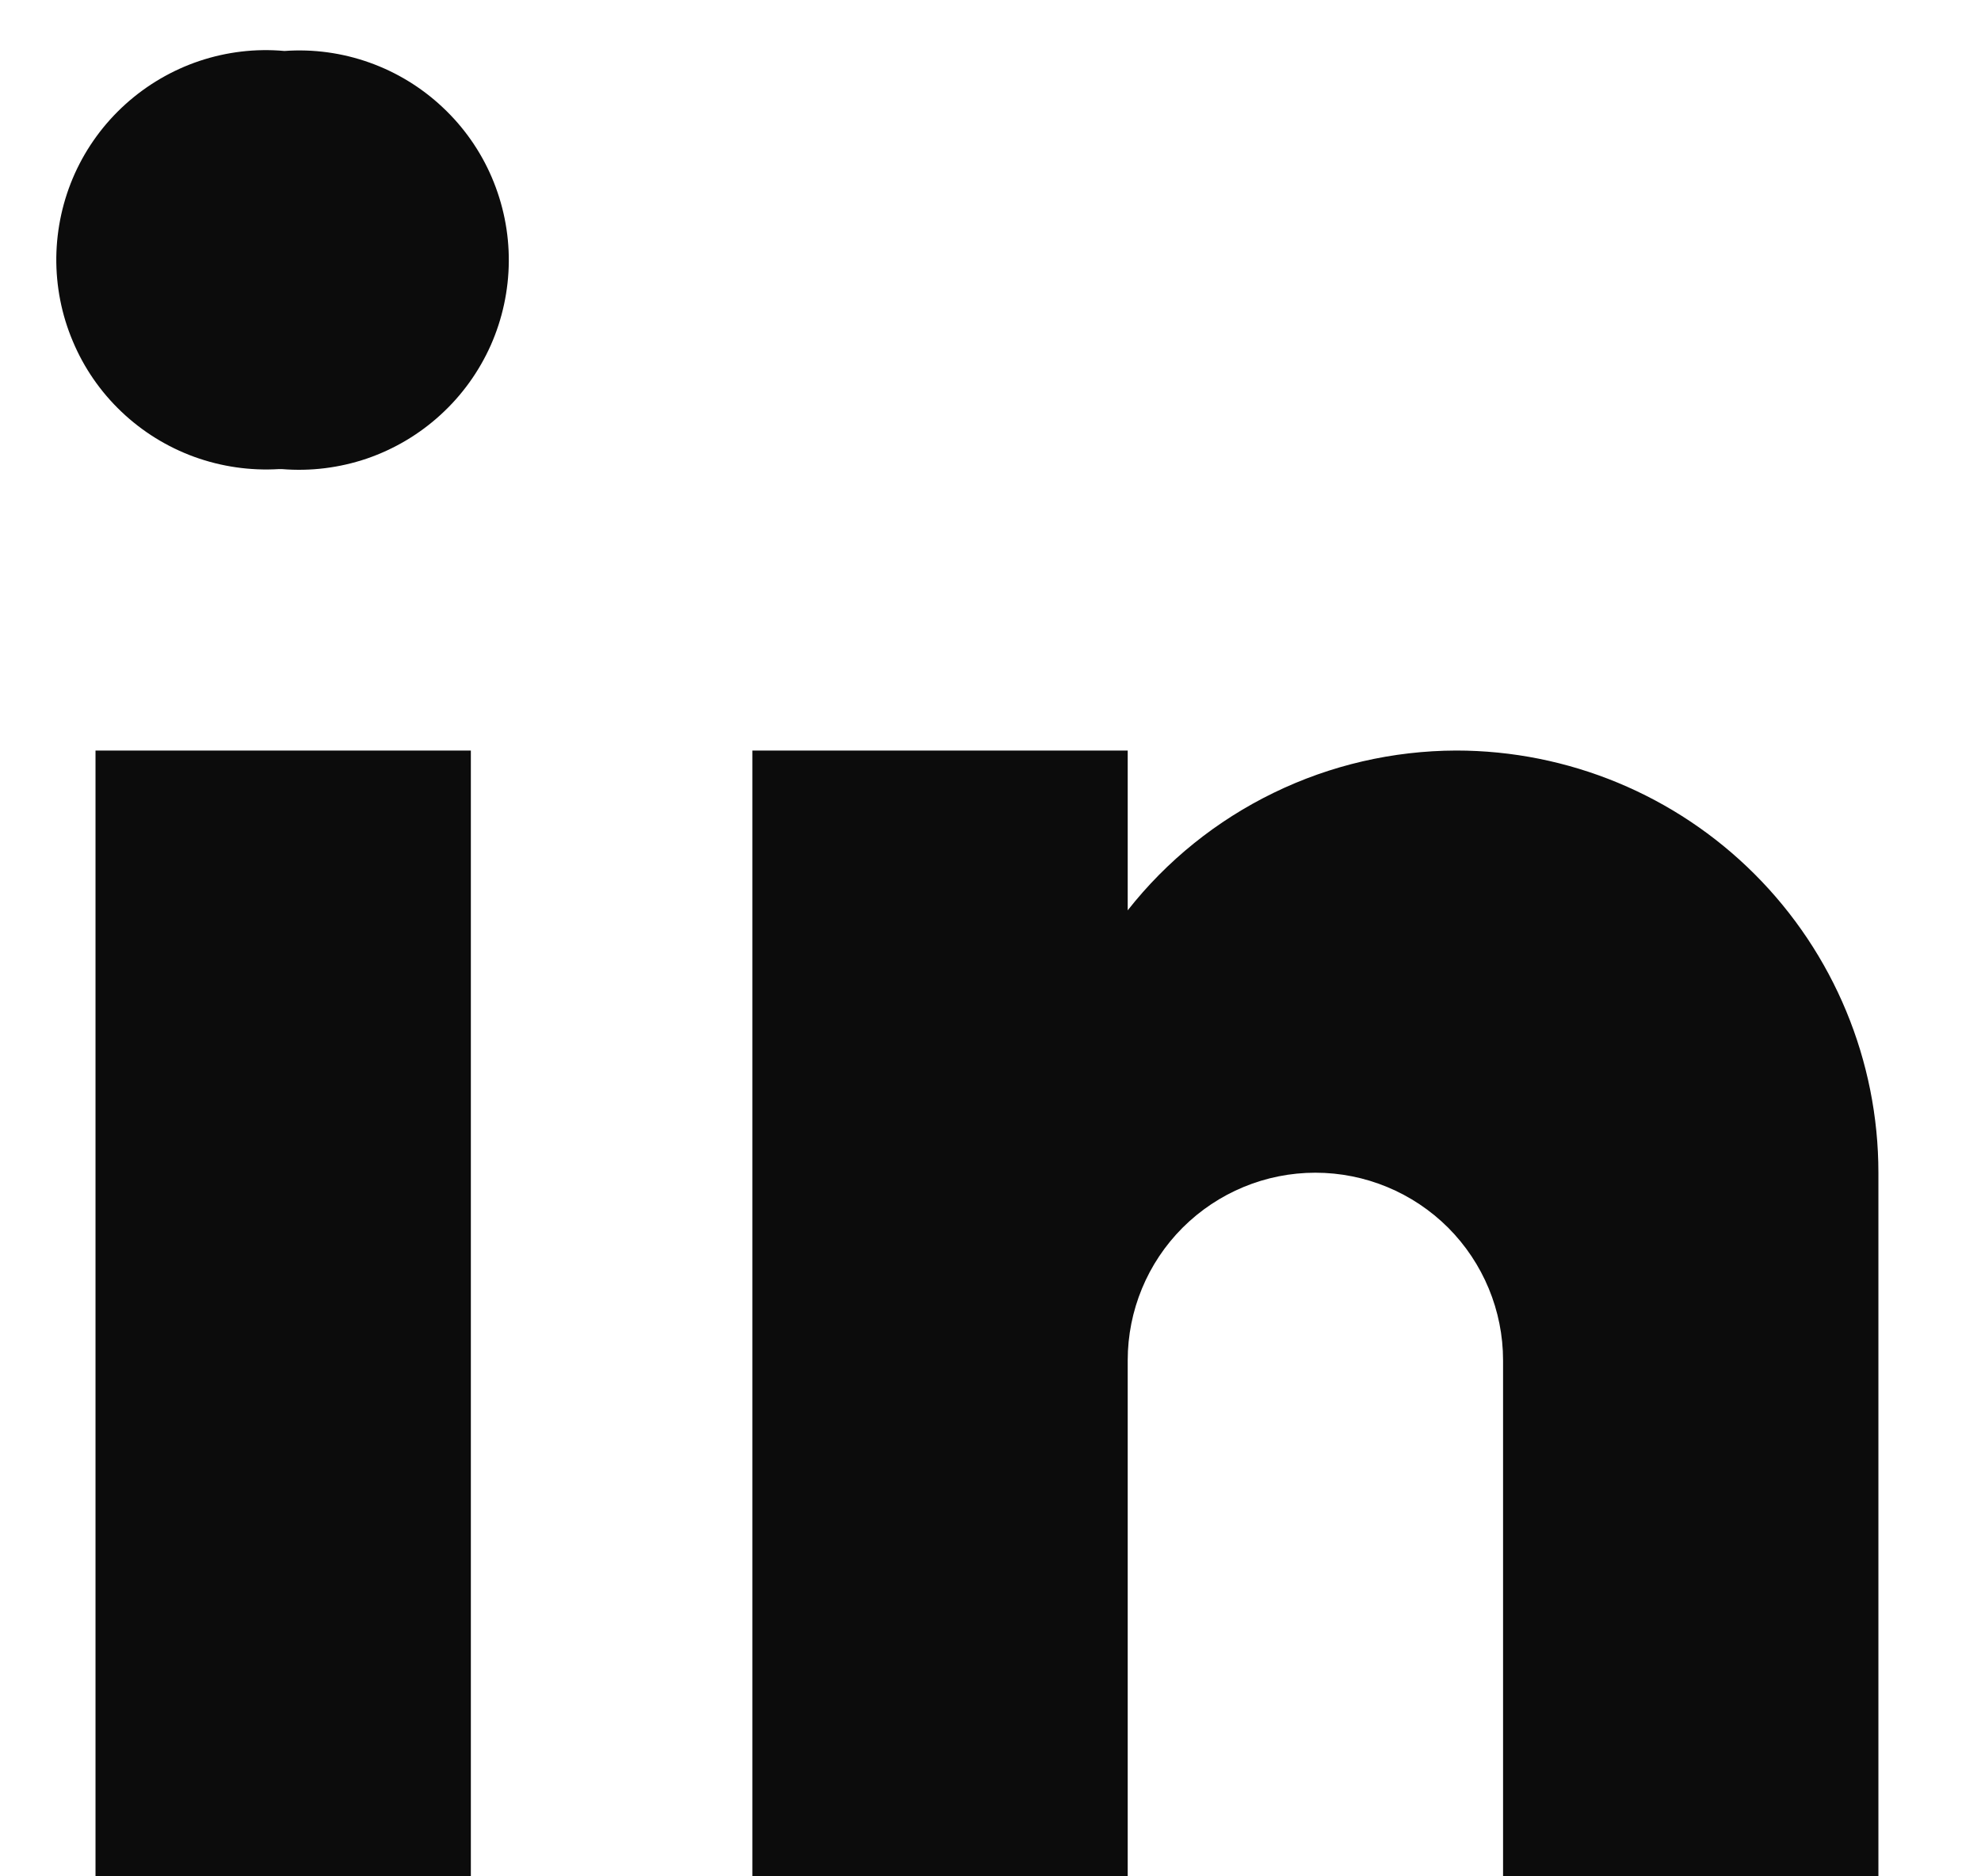 <svg width="19" height="18" viewBox="0 0 19 18" fill="none" xmlns="http://www.w3.org/2000/svg">
<g clip-path="url(#clip0_2033_4254)">
<path d="M2.703 4.5H2.677C2.401 4.517 2.124 4.477 1.864 4.383C1.603 4.288 1.366 4.141 1.165 3.95C0.964 3.759 0.805 3.529 0.698 3.273C0.59 3.018 0.537 2.744 0.54 2.467C0.544 2.19 0.604 1.917 0.718 1.664C0.832 1.412 0.997 1.186 1.203 1C1.408 0.815 1.65 0.673 1.912 0.585C2.175 0.497 2.453 0.464 2.728 0.489C3.005 0.469 3.282 0.507 3.543 0.6C3.804 0.693 4.043 0.839 4.245 1.029C4.447 1.218 4.608 1.447 4.717 1.702C4.826 1.957 4.882 2.231 4.88 2.508C4.878 2.785 4.819 3.059 4.707 3.312C4.594 3.565 4.431 3.792 4.226 3.979C4.022 4.166 3.781 4.309 3.519 4.399C3.257 4.488 2.979 4.523 2.703 4.5ZM0.916 7.2H4.516V18H0.916V7.2ZM13.966 7.2C13.359 7.202 12.761 7.34 12.215 7.606C11.67 7.871 11.191 8.256 10.816 8.733V7.2H7.216V18H10.816V13.05C10.816 12.573 11.005 12.115 11.343 11.777C11.681 11.44 12.138 11.25 12.616 11.25C13.093 11.25 13.551 11.44 13.889 11.777C14.226 12.115 14.416 12.573 14.416 13.05V18H18.016V11.25C18.016 10.176 17.589 9.146 16.829 8.386C16.07 7.627 15.04 7.2 13.966 7.2Z" fill="#0C0C0C"/>
</g>
<defs>
<clipPath id="clip0_2033_4254">
<rect width="19" height="18" fill="white"/>
</clipPath>
</defs>
</svg>
